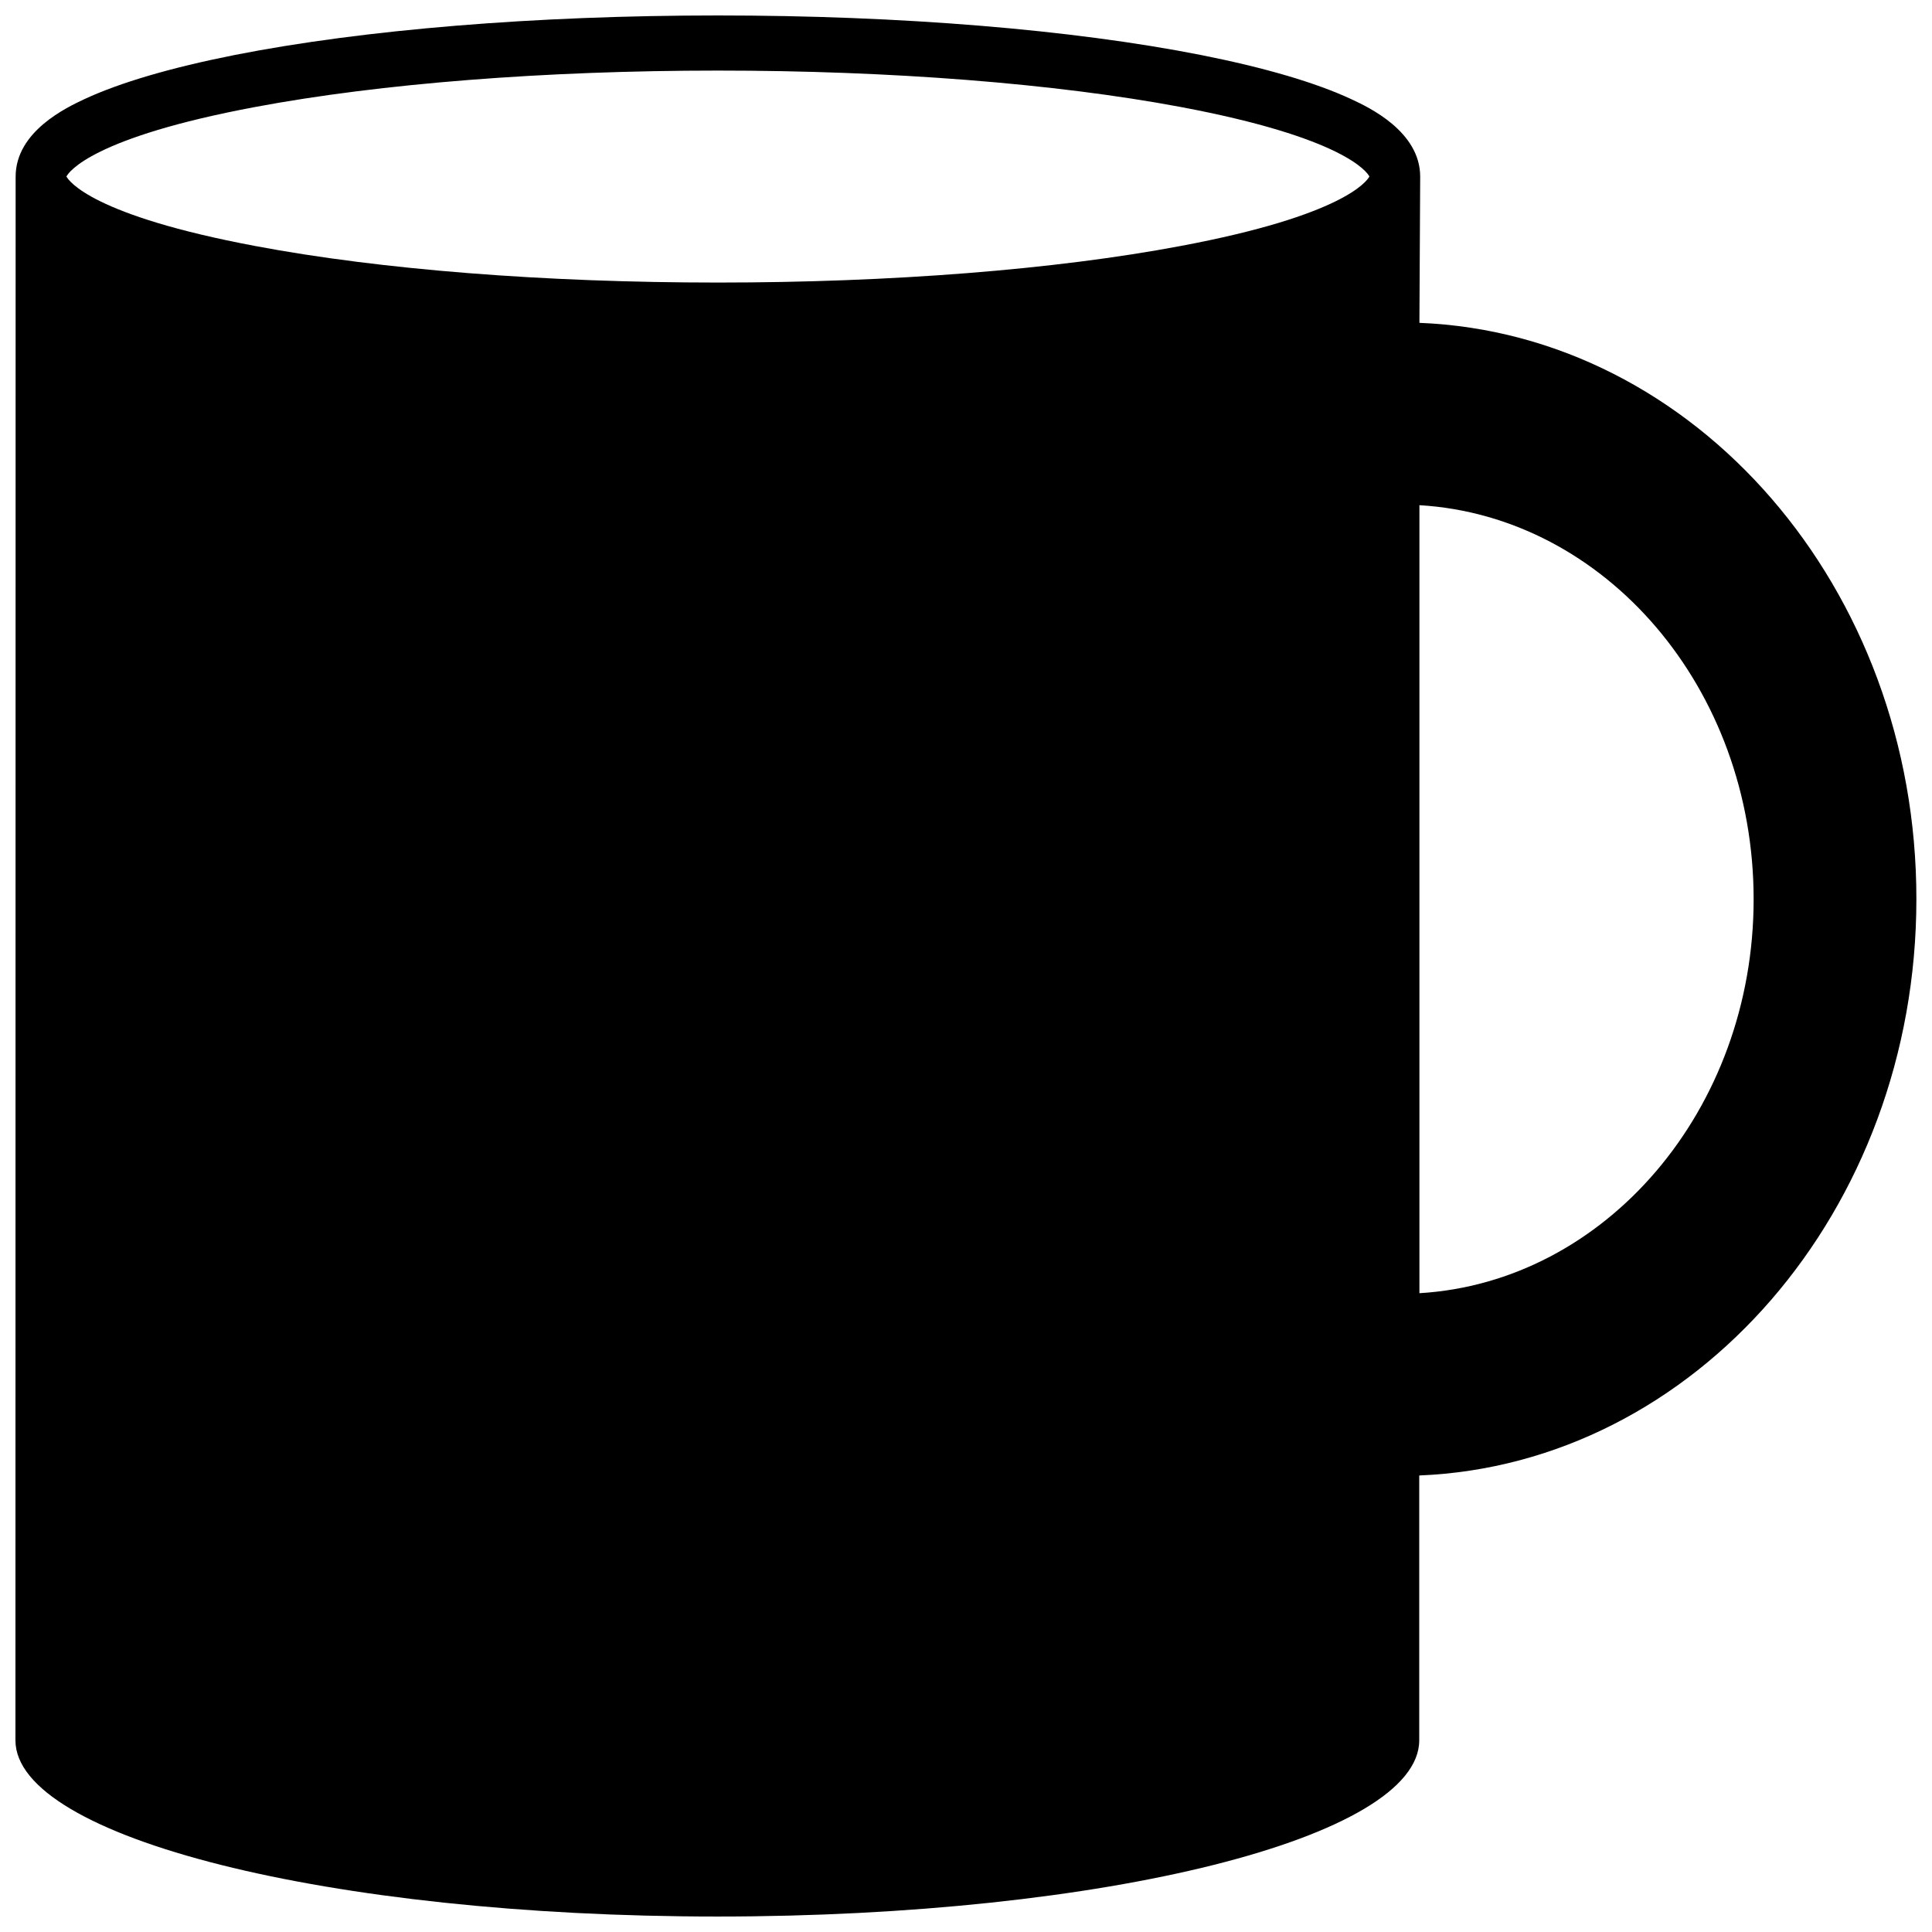 <?xml version="1.0" encoding="UTF-8"?>
<!-- Uploaded to: ICON Repo, www.svgrepo.com, Generator: ICON Repo Mixer Tools -->
<svg width="800px" height="800px" version="1.1" viewBox="144 144 512 512" xmlns="http://www.w3.org/2000/svg">
 <defs>
  <clipPath id="a">
   <path d="m148.09 148.09h503.81v503.81h-503.81z"/>
  </clipPath>
 </defs>
 <g clip-path="url(#a)">
  <path d="m520.16 229.56s0.203-37.836 0.203-38.742c0-11.992-13.652-18.391-18.188-20.504-9.523-4.434-22.922-8.363-39.902-11.738-34.207-6.754-79.703-10.48-128.02-10.48s-93.809 3.727-128.07 10.48c-16.977 3.375-30.379 7.305-39.902 11.738-4.484 2.117-18.137 8.465-18.137 20.504 0 0.855-0.051 414.38-0.051 414.38 0 25.797 83.281 46.703 186.01 46.703 102.73 0 186.01-20.906 186.01-46.703v-70.18c73.051-2.973 131.75-70.23 131.75-152.75 0.051-82.477-58.641-149.79-131.7-152.71zm-63.379-57.23c43.277 8.113 49.473 17.23 50.129 18.438-0.656 1.211-6.801 10.328-50.129 18.438-33.152 6.246-76.629 9.672-122.53 9.672-45.895 0.004-89.426-3.422-122.52-9.668-43.277-8.113-49.473-17.23-50.129-18.438 0.656-1.211 6.801-10.328 50.129-18.438 33.098-6.203 76.629-9.629 122.52-9.629 45.898 0 89.379 3.426 122.53 9.625zm63.379 314.38v-208.83c49.273 2.922 88.57 48.566 88.57 104.44 0 55.82-39.297 101.46-88.57 104.39z"/>
 </g>
</svg>